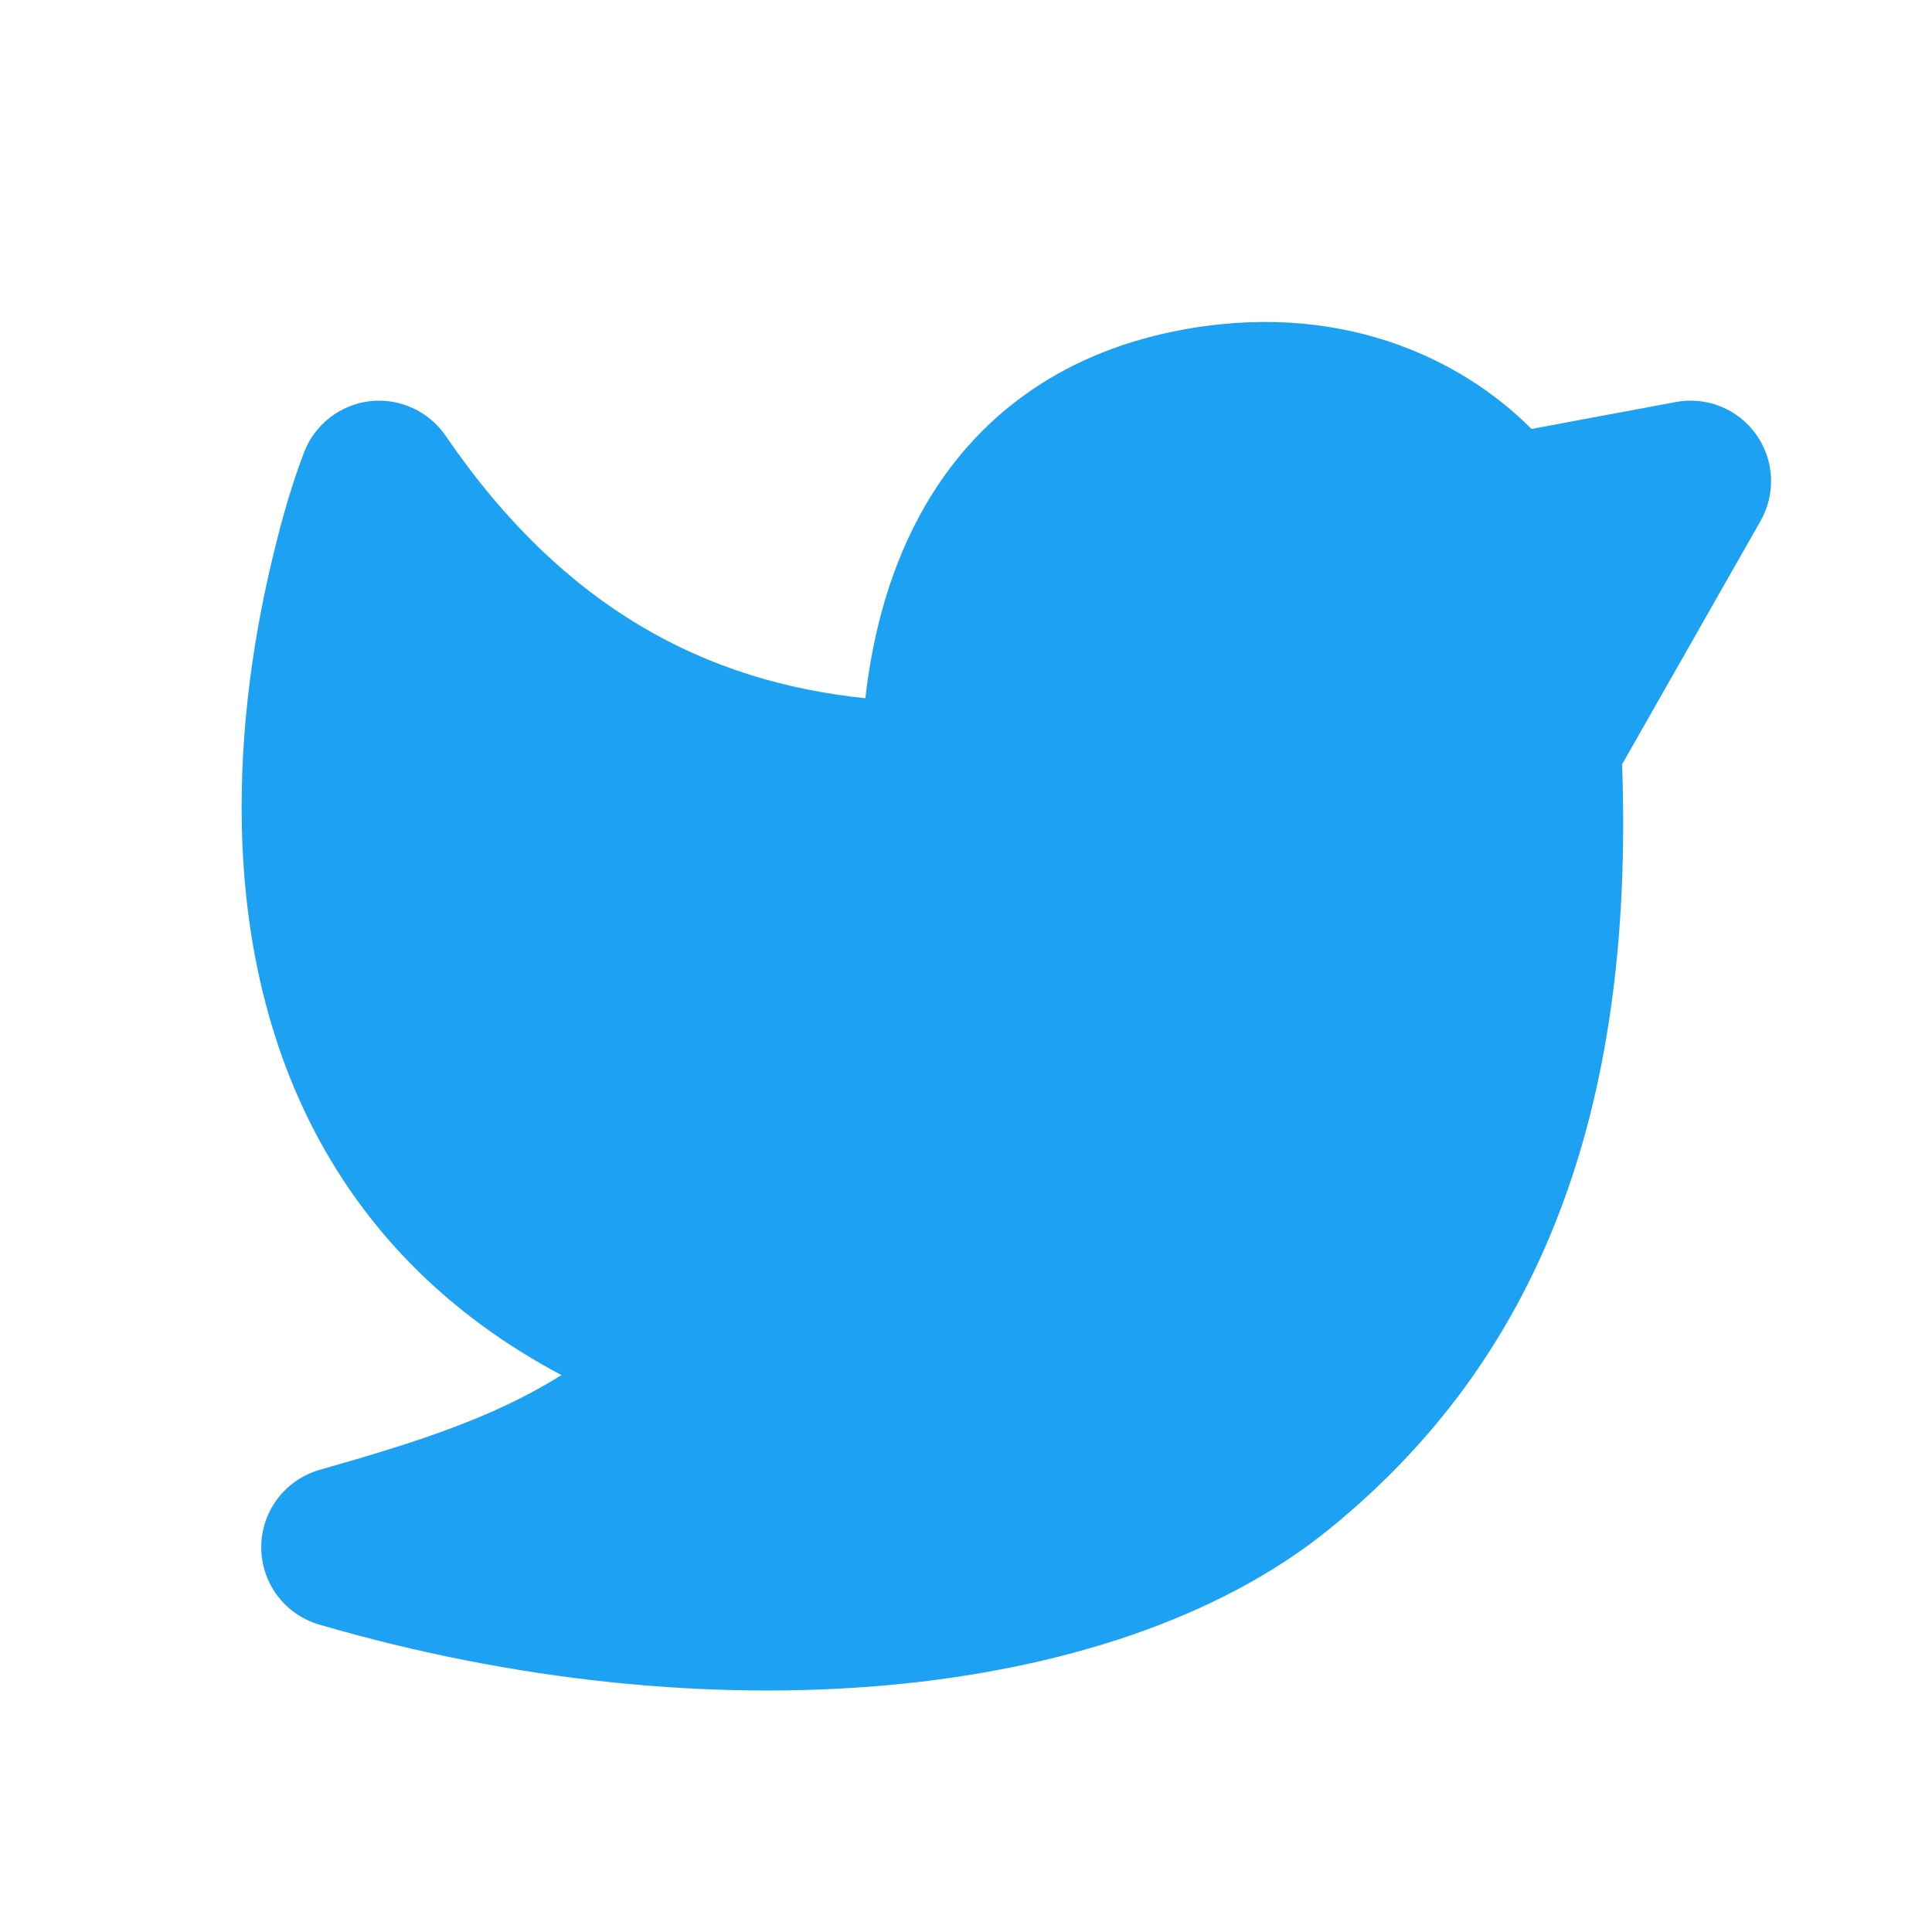 <svg width="32" height="32" viewBox="0 0 32 32" fill="none" xmlns="http://www.w3.org/2000/svg">
<g clip-path="url(#clip0_5300_36)">
<path d="M6.125 6.645C6.367 6.617 6.611 6.656 6.832 6.757C7.053 6.857 7.243 7.017 7.38 7.217C9.348 10.096 11.711 11.293 14.333 11.565C14.461 10.444 14.764 9.336 15.333 8.36C16.168 6.928 17.525 5.875 19.464 5.485C22.144 4.947 24.184 5.917 25.367 7.105L27.756 6.659C28.006 6.612 28.264 6.637 28.5 6.733C28.736 6.828 28.94 6.988 29.087 7.196C29.235 7.403 29.32 7.648 29.333 7.902C29.346 8.156 29.286 8.408 29.16 8.629L26.867 12.659C27.076 18.473 25.46 22.532 22.015 25.328C20.188 26.811 17.572 27.652 14.701 27.912C11.808 28.173 8.537 27.857 5.287 26.908C5.009 26.827 4.765 26.658 4.592 26.426C4.419 26.194 4.326 25.913 4.327 25.623C4.328 25.334 4.423 25.053 4.598 24.822C4.773 24.592 5.018 24.424 5.296 24.345C6.931 23.88 8.176 23.479 9.3 22.776C7.701 21.928 6.524 20.819 5.691 19.555C4.533 17.797 4.104 15.837 4.019 14.071C3.933 12.304 4.188 10.667 4.457 9.487C4.611 8.813 4.789 8.139 5.036 7.493C5.123 7.266 5.271 7.067 5.463 6.917C5.655 6.768 5.883 6.674 6.125 6.645Z" fill="#1DA1F2"/>
</g>
<defs>
<clipPath id="clip0_5300_36">
<rect width="32" height="32" fill="white"/>
</clipPath>
</defs>
</svg>
